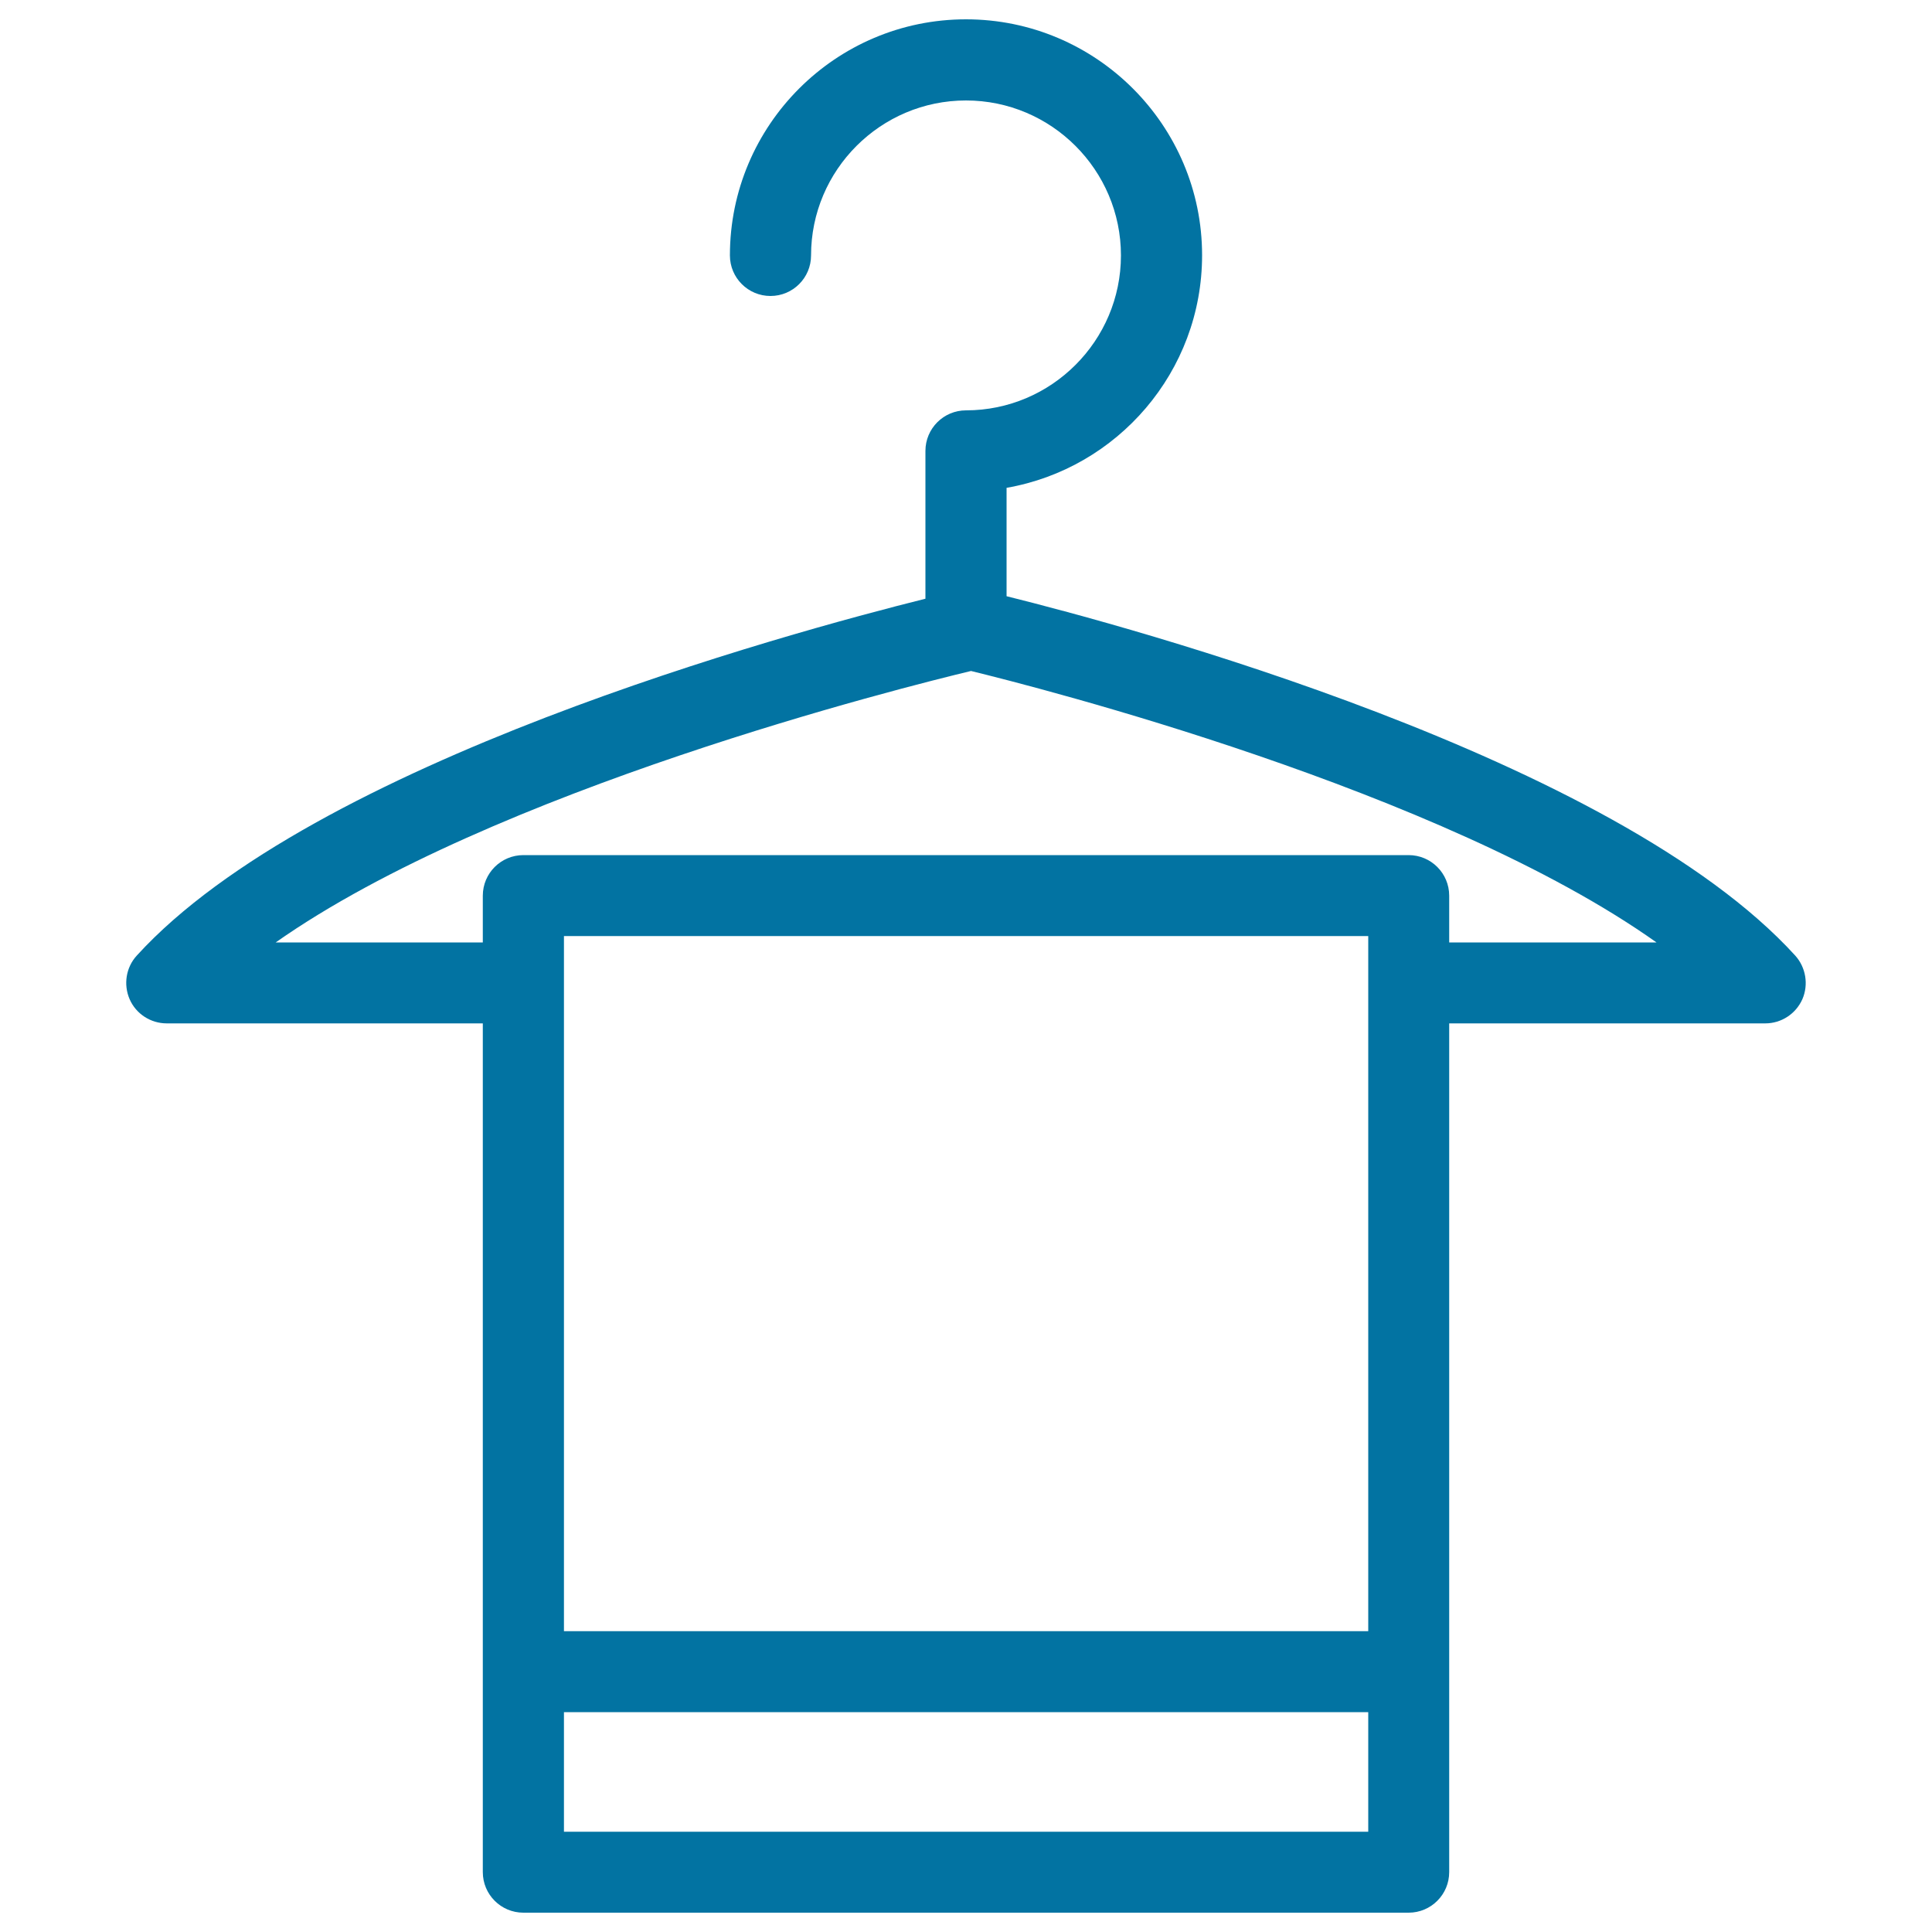 <svg xmlns="http://www.w3.org/2000/svg" viewBox="0 0 1000 1000" style="fill:#0273a2">
<title>Cloth SVG icon</title>
<path d="M929.2,494.6C835.6,391.8,583,324,521,308.6v-56.1c57.4-10,101.2-60.1,101.2-120.4C622.2,64.8,567.4,10,500,10c-67.4,0-122.2,54.8-122.2,122.2c0,11.6,9.4,21,21,21c11.6,0,21-9.4,21-21c0-44.2,36-80.2,80.2-80.2s80.2,36,80.2,80.2c0,44.2-36,80.2-80.2,80.2c-11.6,0-21,9.4-21,21v76.5c-71,17.7-317,84.6-408.2,184.7c-5.6,6.1-7,15-3.7,22.6s10.9,12.5,19.2,12.5h163.6V969c0,11.6,9.4,21,21,21h458.2c11.6,0,21-9.4,21-21V529.7h163.6c8.3,0,15.8-4.9,19.2-12.5C936.2,509.6,934.7,500.7,929.2,494.6z M708.1,844.3H291.9V484.5h416.3V844.3z M291.9,948.1v-61.9h416.3v61.9H291.9z M750.1,487.8v-24.2c0-11.6-9.4-21-21-21H270.9c-11.6,0-21,9.4-21,21v24.2H142.7c112.5-79.1,325.7-132.3,359.9-140.5c33.9,8.3,243.3,61.4,354.8,140.5H750.1z"/>
</svg>